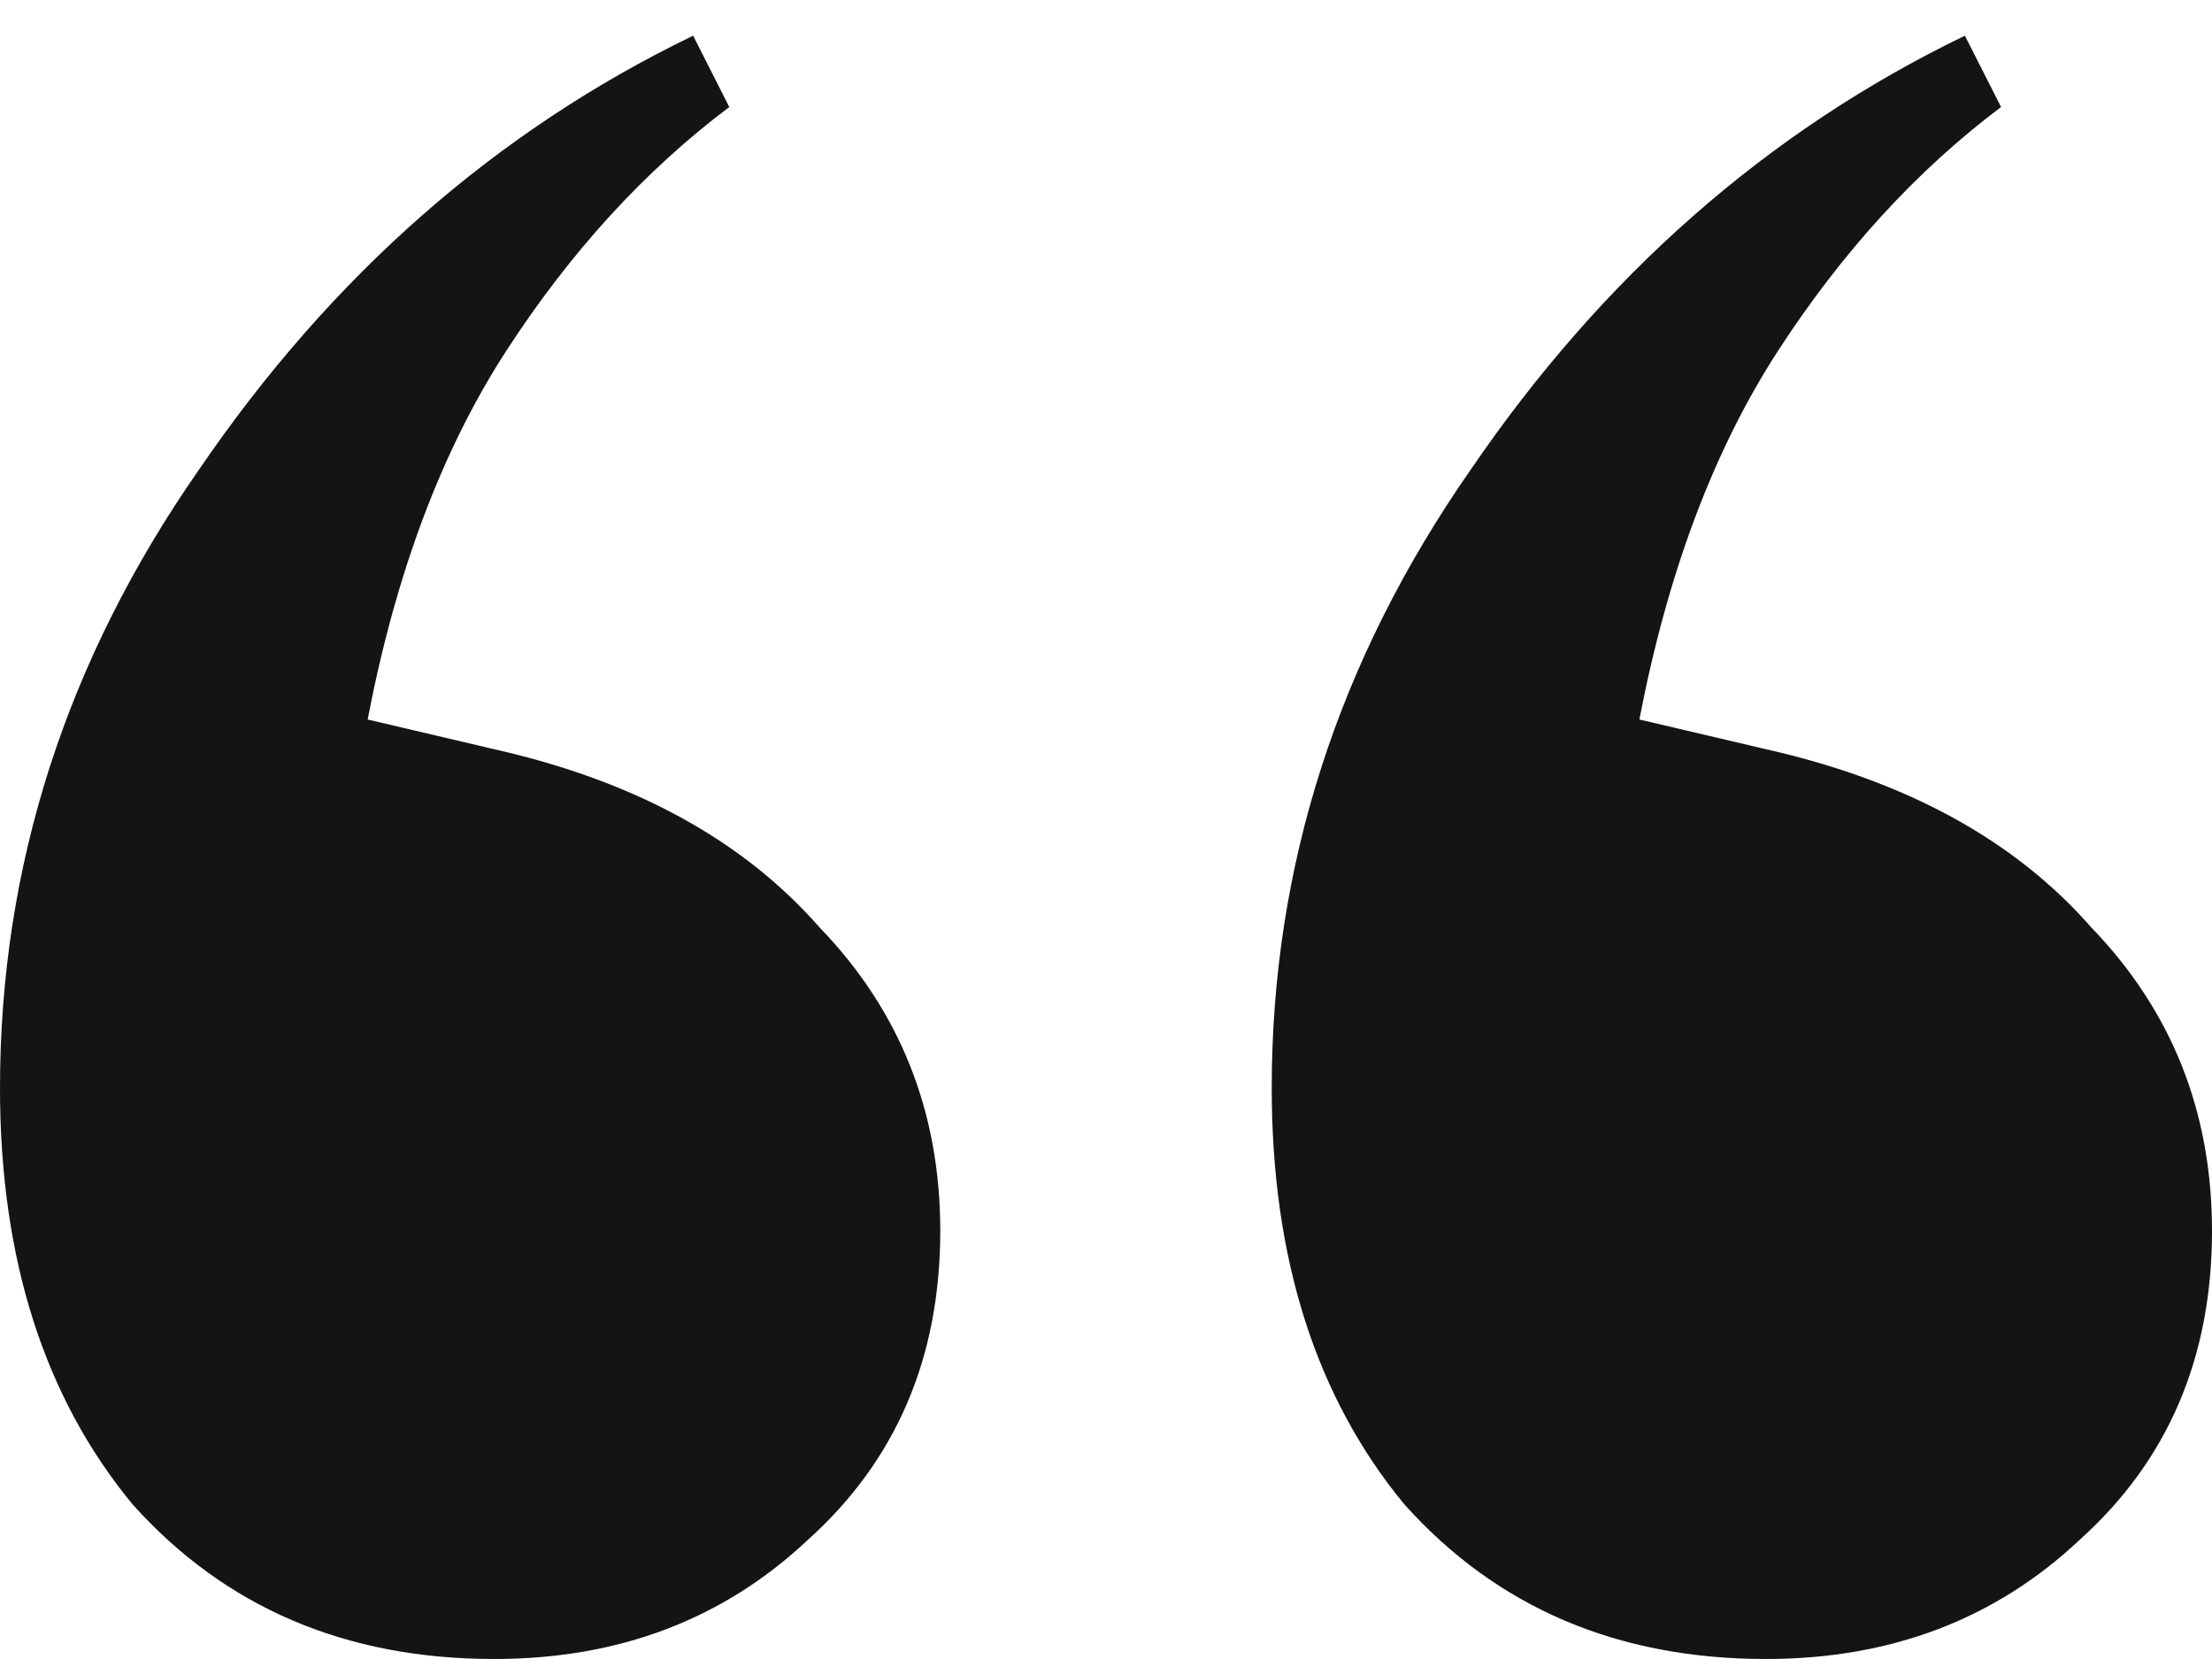 <svg width="52" height="39" viewBox="0 0 52 39" fill="none" xmlns="http://www.w3.org/2000/svg">
<path d="M11.618 39C8.124 39 5.29 37.788 3.117 35.365C1.039 32.849 0 29.588 0 25.581C0 20.362 1.559 15.516 4.676 11.043C7.793 6.477 11.666 3.075 16.294 0.839L17.144 2.516C15.161 4.007 13.413 5.917 11.902 8.247C10.391 10.577 9.304 13.466 8.643 16.914L11.618 17.613C14.925 18.358 17.475 19.756 19.27 21.806C21.159 23.763 22.104 26.14 22.104 28.935C22.104 31.918 21.064 34.34 18.986 36.204C17.003 38.068 14.547 39 11.618 39ZM41.515 39C38.02 39 35.186 37.788 33.014 35.365C30.936 32.849 29.896 29.588 29.896 25.581C29.896 20.362 31.455 15.516 34.572 11.043C37.689 6.477 41.562 3.075 46.191 0.839L47.041 2.516C45.057 4.007 43.31 5.917 41.798 8.247C40.287 10.577 39.201 13.466 38.539 16.914L41.515 17.613C44.821 18.358 47.371 19.756 49.166 21.806C51.055 23.763 52 26.14 52 28.935C52 31.918 50.961 34.34 48.883 36.204C46.899 38.068 44.443 39 41.515 39Z" fill="#131416"/>
</svg>
